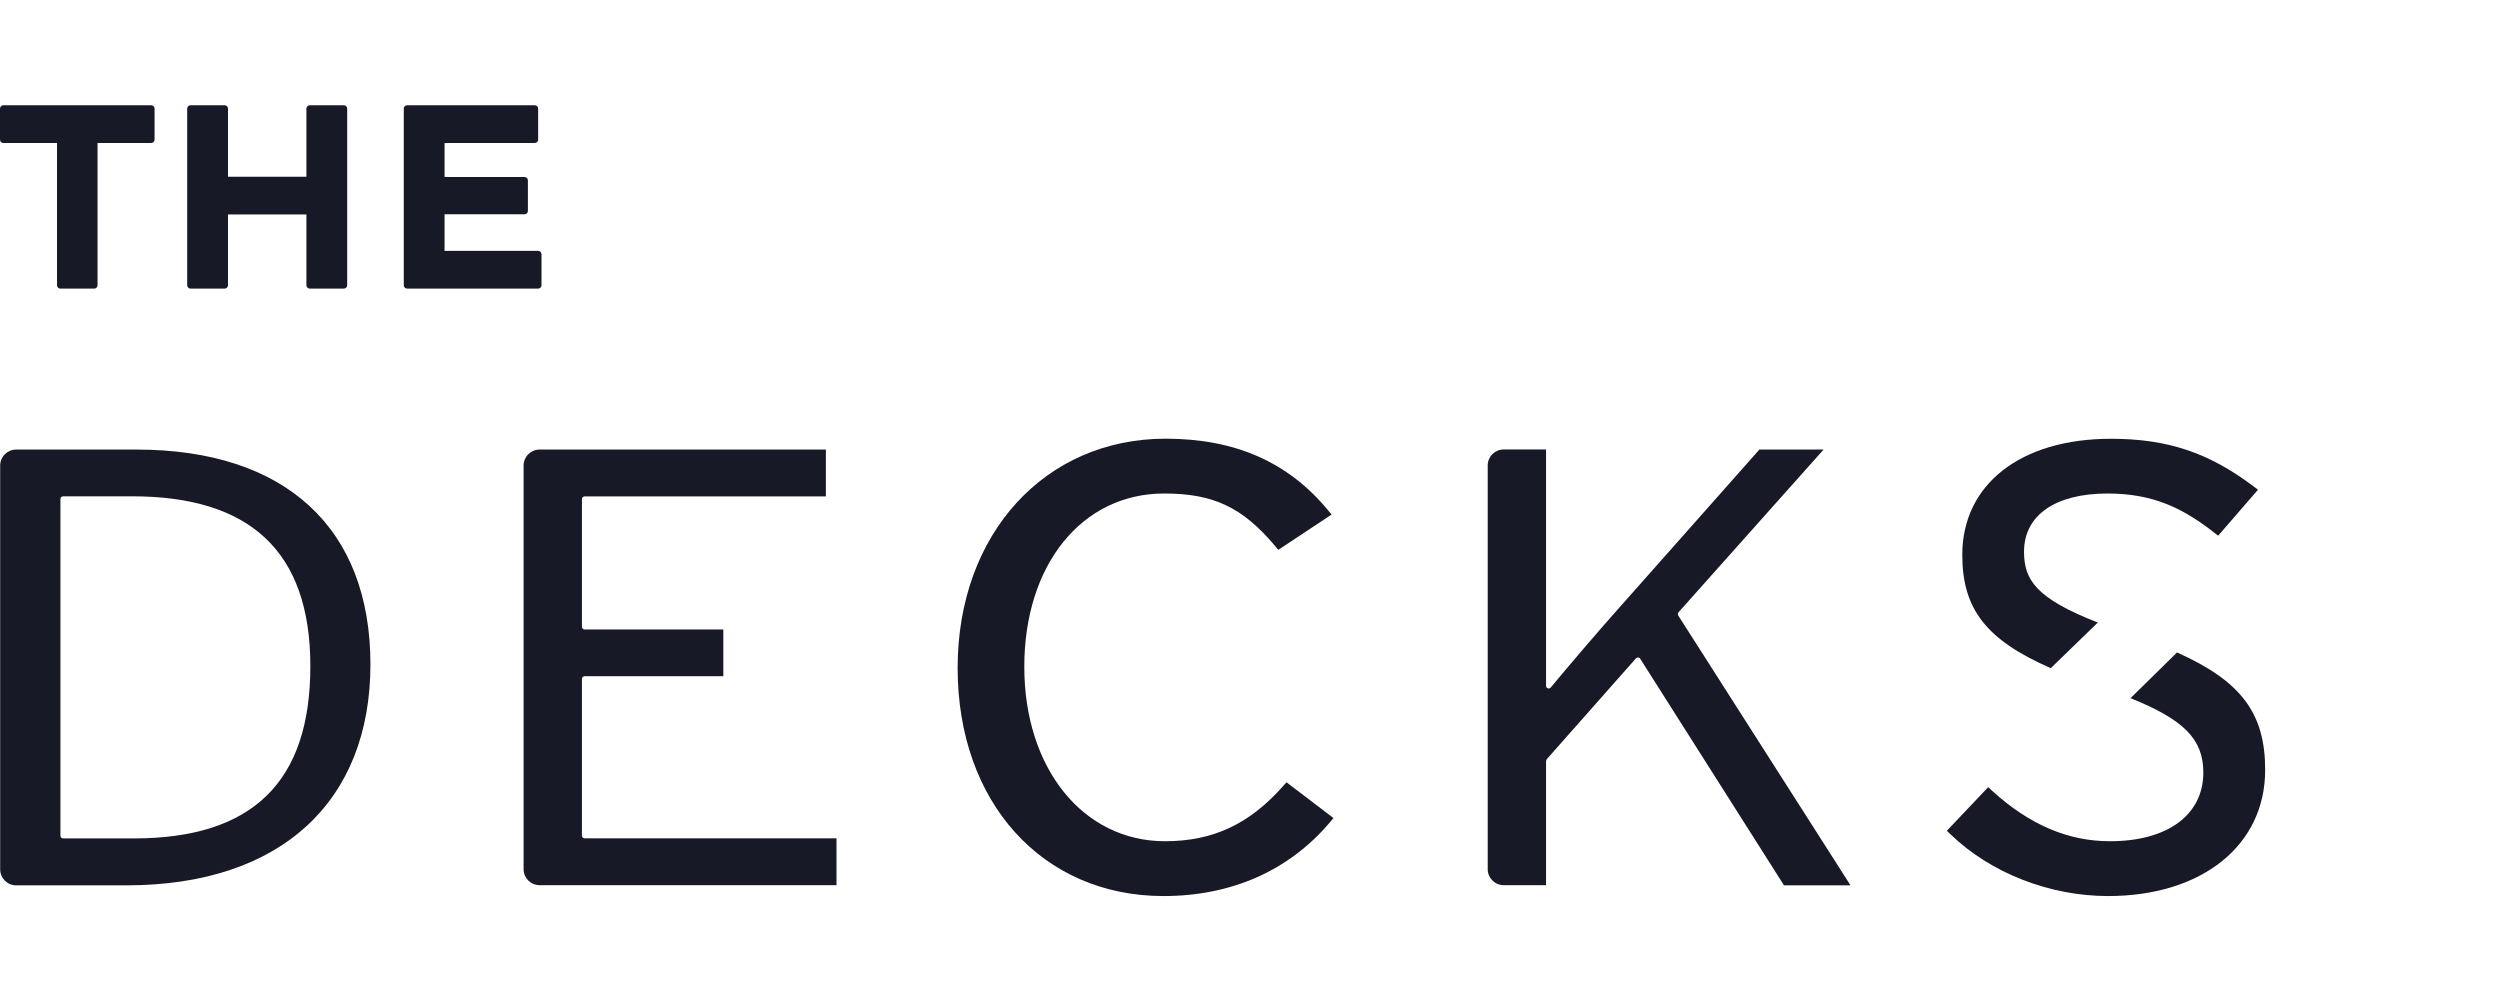 <svg width="285" height="114" viewBox="0 0 285 114" fill="none" xmlns="http://www.w3.org/2000/svg">
<path d="M6.88 32.9C6.67 32.9 6.5 32.73 6.5 32.52V16.3H0.38C0.17 16.3 0 16.13 0 15.92V12.38C0 12.17 0.17 12 0.38 12H17.24C17.45 12 17.62 12.17 17.62 12.38V15.92C17.62 16.13 17.45 16.3 17.24 16.3H11.12V32.52C11.12 32.73 10.95 32.9 10.74 32.9H6.87H6.88Z" fill="#171926"/>
<path d="M0.39 15.93H6.88V32.53H10.75V15.93H17.25V12.39H0.39V15.93Z" fill="#171926"/>
<path d="M35.31 32.9C35.1 32.9 34.93 32.73 34.93 32.52V24.45H25.99V32.52C25.99 32.73 25.82 32.9 25.61 32.9H21.72C21.51 32.9 21.34 32.73 21.34 32.52V12.38C21.34 12.17 21.51 12 21.72 12H25.61C25.82 12 25.99 12.17 25.99 12.38V20.15H34.93V12.38C34.93 12.17 35.1 12 35.31 12H39.2C39.41 12 39.58 12.17 39.58 12.38V32.52C39.58 32.73 39.41 32.9 39.2 32.9H35.31Z" fill="#171926"/>
<path d="M35.31 20.54H25.61V12.39H21.72V32.53H25.61V24.08H35.31V32.53H39.2V12.39H35.31V20.54Z" fill="#171926"/>
<path d="M46.41 32.9C46.2 32.9 46.03 32.73 46.03 32.52V12.38C46.03 12.17 46.2 12 46.41 12H60.97C61.18 12 61.35 12.17 61.35 12.38V15.92C61.35 16.13 61.18 16.3 60.97 16.3H50.68V20.18H59.8C60.01 20.18 60.18 20.35 60.18 20.56V24.05C60.18 24.26 60.01 24.43 59.8 24.43H50.68V28.6H61.35C61.56 28.6 61.73 28.77 61.73 28.98V32.52C61.73 32.73 61.56 32.9 61.35 32.9H46.41Z" fill="#171926"/>
<path d="M50.3 28.98V24.05H59.8V20.56H50.3V15.93H60.97V12.39H46.41V32.53H61.35V28.98H50.3Z" fill="#171926"/>
<path d="M0.02 99.1V53.07C0.02 52.06 0.84 51.25 1.84 51.25H15.56C32.51 51.25 42.23 60.17 42.23 75.74C42.23 91.31 32.09 100.93 14.4 100.93H1.84C0.83 100.93 0.02 100.11 0.02 99.11V99.1ZM7.19 56.58C7.02 56.58 6.89 56.72 6.89 56.88V95.28C6.89 95.45 7.03 95.58 7.19 95.58H15.24C28.79 95.58 35.38 89.15 35.38 75.94C35.38 62.73 28.36 56.58 15.08 56.58H7.2H7.19Z" fill="#171926"/>
<path d="M59.69 99.1V53.07C59.69 52.06 60.51 51.25 61.51 51.25H94.15V56.59H66.64C66.47 56.59 66.34 56.73 66.34 56.89V71.46C66.34 71.63 66.48 71.76 66.64 71.76H82.46V77.09H66.64C66.47 77.09 66.34 77.23 66.34 77.39V95.27C66.34 95.44 66.48 95.57 66.64 95.57H95.36V100.91H61.51C60.5 100.91 59.69 100.09 59.69 99.09V99.1Z" fill="#171926"/>
<path d="M132.64 102.15C118.82 102.15 109.17 91.46 109.17 76.15C109.17 60.84 119.14 50.01 132.88 50.01C140.79 50.01 146.84 52.67 151.37 58.14L151.8 58.66L145.73 62.68L145.35 62.23C141.63 57.82 138.32 56.26 132.72 56.26C123.33 56.26 116.77 64.38 116.77 76.01C116.77 87.64 123.51 95.9 132.8 95.9C138.26 95.9 142.41 93.97 146.25 89.64L146.66 89.18L152.02 93.26L151.61 93.74C146.96 99.24 140.4 102.15 132.64 102.15Z" fill="#171926"/>
<path d="M132.64 102C118.92 102 109.34 91.37 109.34 76.15C109.34 60.93 119.24 50.16 132.88 50.16C140.74 50.16 146.74 52.8 151.24 58.23L151.57 58.62L145.78 62.46L145.5 62.13C141.74 57.68 138.4 56.1 132.73 56.1C123.24 56.1 116.61 64.28 116.61 76C116.61 87.72 123.42 96.04 132.81 96.04C138.32 96.04 142.51 94.09 146.39 89.72L146.69 89.38L151.8 93.27L151.49 93.64C146.87 99.1 140.36 101.99 132.65 101.99L132.64 102Z" fill="#171926"/>
<path d="M132.64 101.69C119.1 101.69 109.64 91.19 109.64 76.15C109.64 61.11 119.41 50.47 132.88 50.47C140.64 50.47 146.57 53.07 151 58.43L151.11 58.56L145.82 62.07L145.71 61.94C141.89 57.41 138.48 55.8 132.71 55.8C123.04 55.8 116.28 64.11 116.28 76.01C116.28 87.91 123.22 96.36 132.79 96.36C138.4 96.36 142.66 94.38 146.6 89.94L146.72 89.81L151.35 93.33L151.24 93.46C146.68 98.85 140.25 101.7 132.64 101.7V101.69Z" fill="#171926"/>
<path d="M203.37 100.92L186.98 75.09C186.93 75.01 186.84 74.96 186.75 74.95H186.73C186.64 74.95 186.56 74.99 186.5 75.05L176.33 86.55L176.25 86.75V100.91H171.42C170.41 100.91 169.6 100.09 169.6 99.09V53.06C169.6 52.05 170.42 51.24 171.42 51.24H176.25V78.18C176.25 78.31 176.33 78.42 176.45 78.47C176.48 78.48 176.52 78.49 176.55 78.49C176.64 78.49 176.72 78.45 176.78 78.38C178.66 76.11 182.23 71.93 184.15 69.78L200.57 51.25H207.89L191.35 69.8C191.26 69.9 191.25 70.05 191.32 70.17L210.96 100.93H203.37V100.92Z" fill="#171926"/>
<path d="M233.79 76.17C226.44 72.96 223.7 69.44 223.7 63.26C223.7 55.22 230.35 50.02 240.64 50.02C247.08 50.02 251.78 51.59 256.88 55.43L257.41 55.83L252.87 61.07L252.41 60.71C248.98 58.04 245.6 56.26 240.26 56.26C234.3 56.26 230.74 58.74 230.74 62.9C230.74 66.06 232.05 68.2 239.15 70.97L233.79 76.17Z" fill="#171926"/>
<path d="M240.33 102.15C233.65 102.15 226.95 99.53 222.39 95.14L221.94 94.71L226.65 89.74L227.09 90.14C231.35 94.02 235.75 95.9 240.54 95.9C247.1 95.9 251.18 92.9 251.18 88.06C251.18 84.3 249 82.05 242.88 79.59L248.18 74.38C255.5 77.66 258.23 81.3 258.23 87.78C258.23 96.37 251.03 102.15 240.32 102.15H240.33Z" fill="#171926"/>
</svg>
